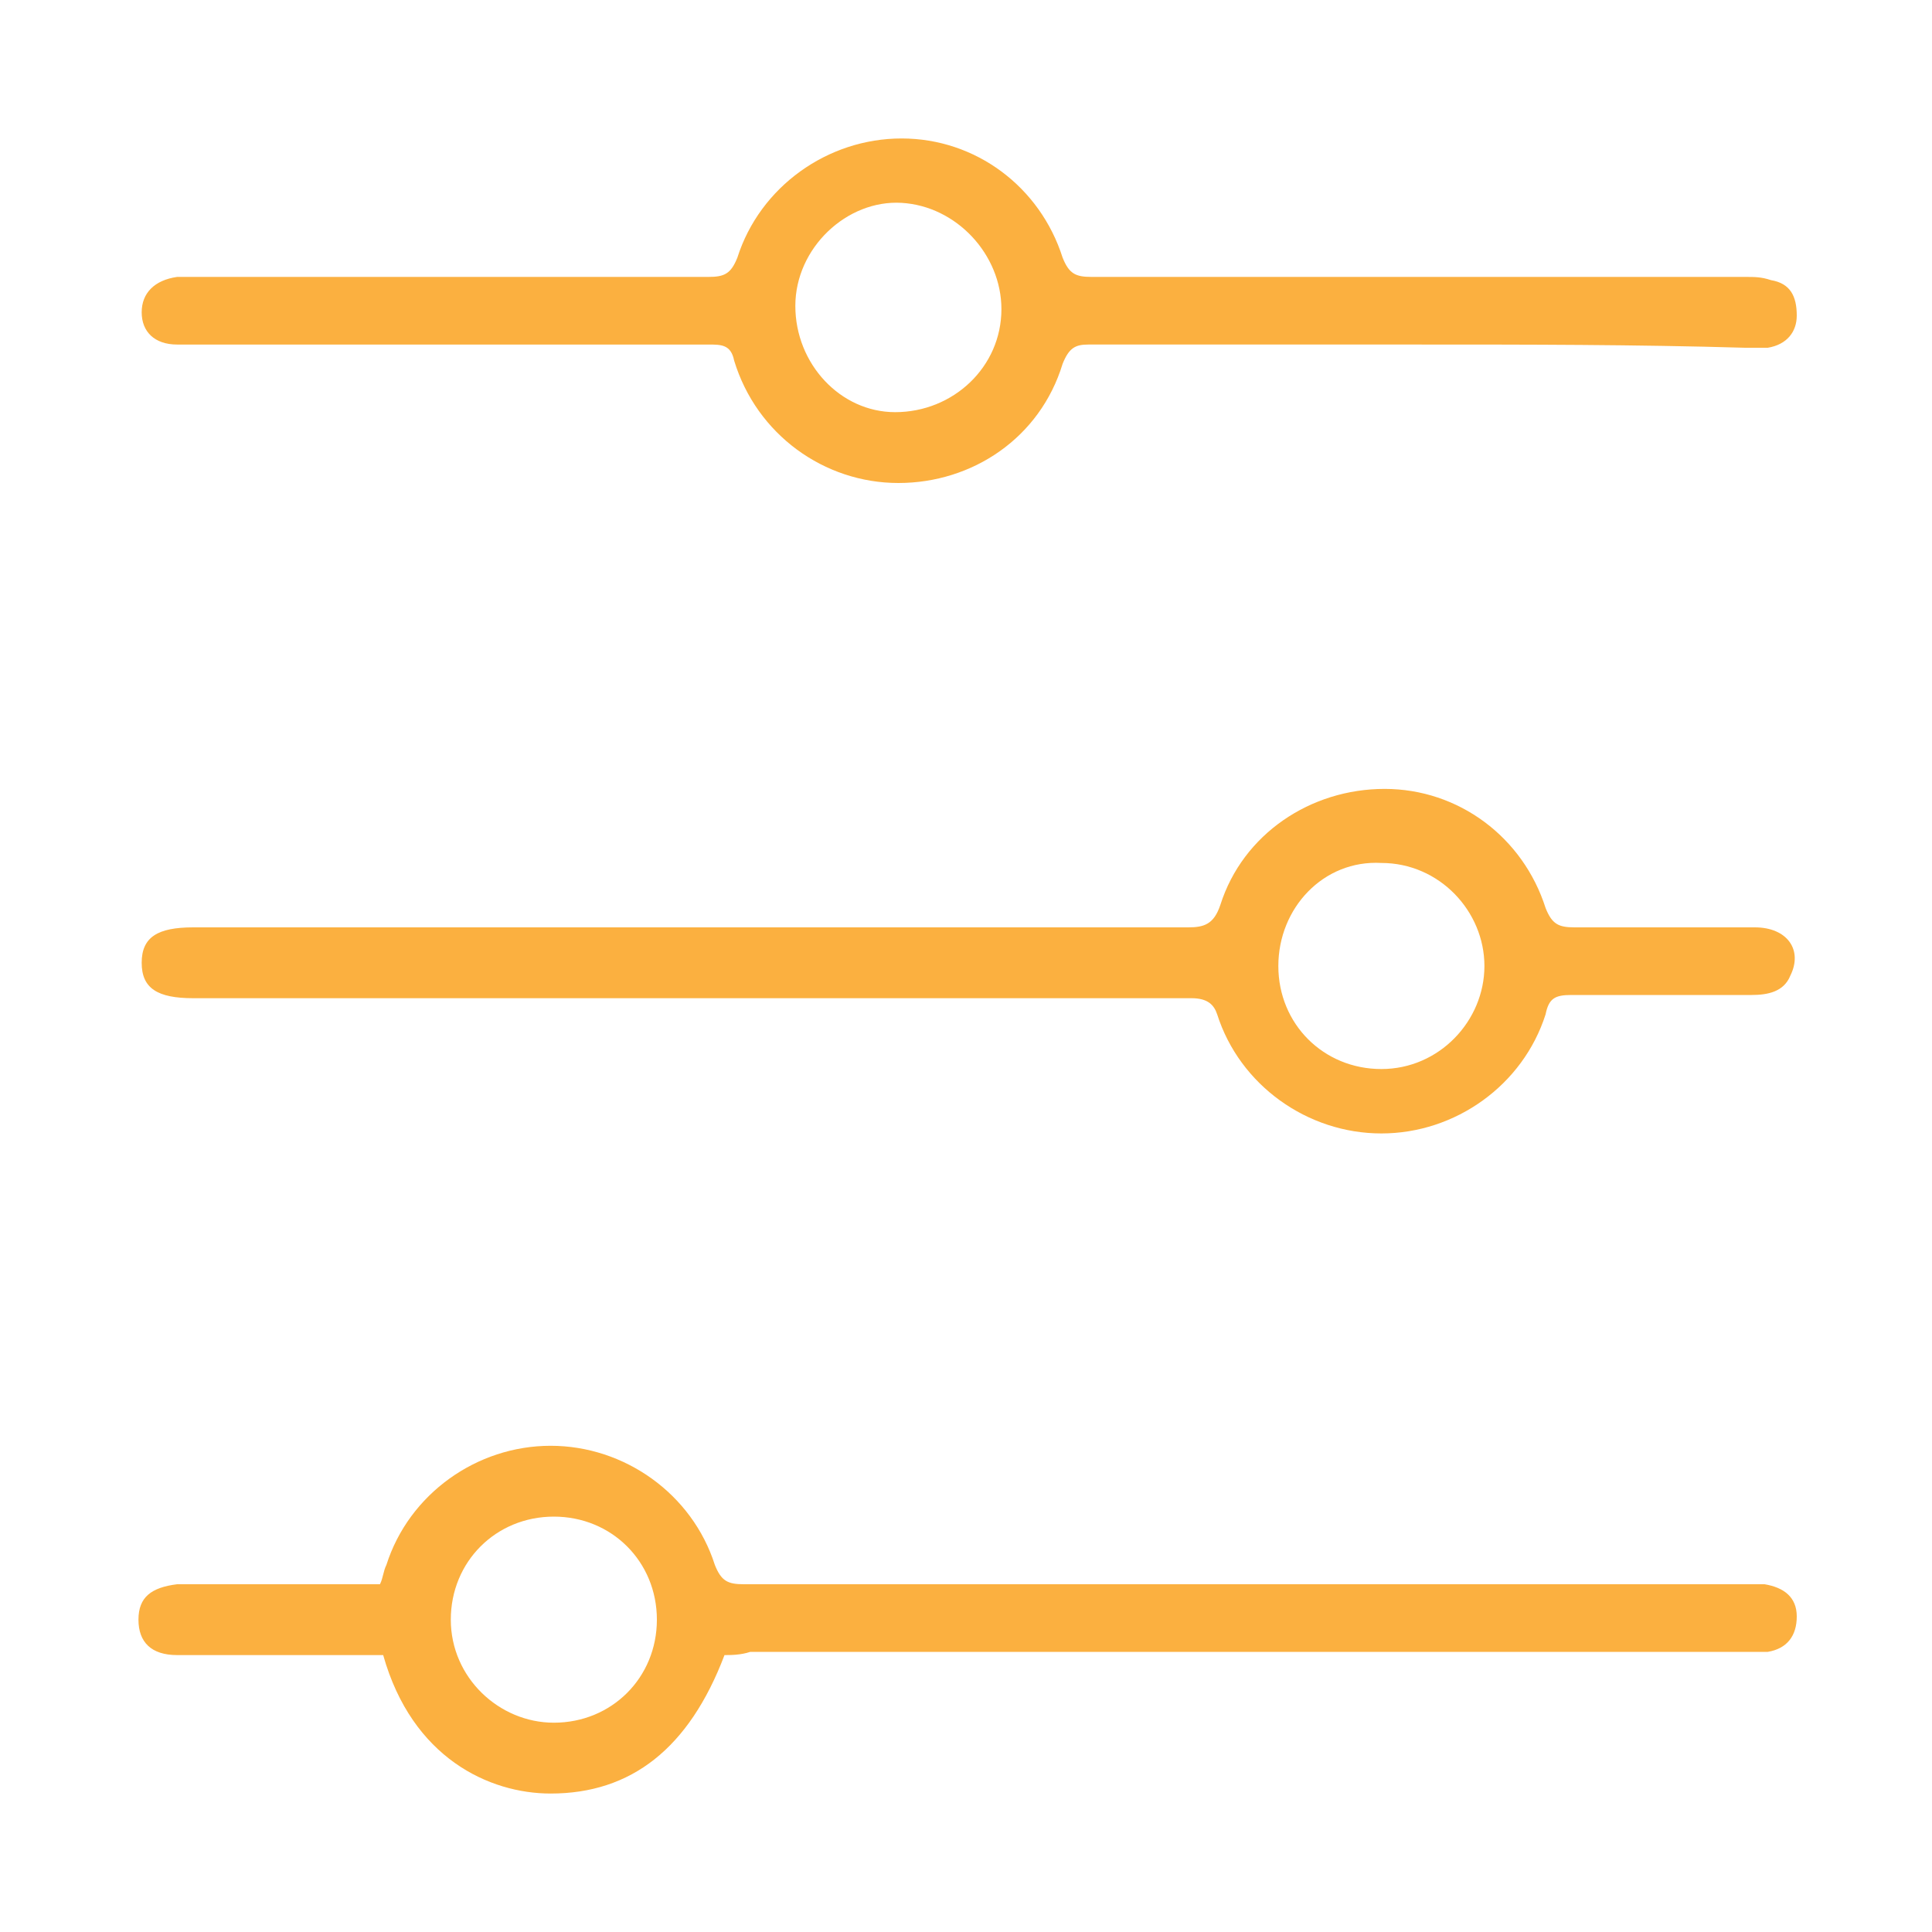 <?xml version="1.0" encoding="UTF-8"?> <svg xmlns="http://www.w3.org/2000/svg" xmlns:xlink="http://www.w3.org/1999/xlink" version="1.1" id="Layer_1" x="0px" y="0px" viewBox="0 0 60 60" style="enable-background:new 0 0 60 60;" xml:space="preserve"> <style type="text/css"> .st0{fill:#FBB040;} </style> <g> <path class="st0" d="M21.4,31c-5.1,0-10.3,0-15.4,0c-1.1,0-1.6-0.3-1.6-1.1c0-0.8,0.5-1.1,1.6-1.1c10.3,0,20.6,0,30.9,0 c0.5,0,0.8-0.1,1-0.7c0.7-2.2,2.8-3.6,5.1-3.6c2.3,0,4.3,1.5,5,3.7c0.2,0.5,0.4,0.6,0.9,0.6c1.9,0,3.8,0,5.6,0c1,0,1.5,0.7,1.1,1.5 c-0.2,0.5-0.7,0.6-1.2,0.6c-1.9,0-3.8,0-5.6,0c-0.5,0-0.7,0.1-0.8,0.6c-0.7,2.2-2.8,3.7-5.1,3.7c-2.3,0-4.4-1.5-5.1-3.7 C37.7,31.2,37.5,31,37,31C31.8,31,26.6,31,21.4,31z M39.7,30c0,1.8,1.4,3.2,3.2,3.2c1.8,0,3.2-1.5,3.2-3.2c0-1.7-1.4-3.2-3.2-3.2 C41.1,26.7,39.7,28.2,39.7,30z"></path> <path class="st0" d="M44.1,10.7c-3.4,0-6.9,0-10.3,0c-0.4,0-0.6,0.1-0.8,0.6c-0.7,2.3-2.8,3.7-5.1,3.7c-2.3,0-4.4-1.5-5.1-3.8 c-0.1-0.5-0.4-0.5-0.8-0.5c-5.3,0-10.6,0-15.9,0c-0.2,0-0.4,0-0.6,0c-0.7,0-1.1-0.4-1.1-1c0-0.6,0.4-1,1.1-1.1c0.2,0,0.4,0,0.6,0 c5.3,0,10.6,0,15.9,0c0.5,0,0.7-0.1,0.9-0.6c0.7-2.2,2.8-3.7,5.1-3.7c2.3,0,4.3,1.5,5,3.7c0.2,0.5,0.4,0.6,0.9,0.6 c6.8,0,13.5,0,20.3,0c0.3,0,0.5,0,0.8,0.1c0.6,0.1,0.8,0.5,0.8,1.1c0,0.5-0.3,0.9-0.9,1c-0.2,0-0.5,0-0.7,0 C50.8,10.7,47.4,10.7,44.1,10.7z M27.8,12.8c1.8,0,3.3-1.4,3.3-3.2c0-1.7-1.4-3.2-3.1-3.3c-1.7-0.1-3.3,1.4-3.3,3.2 C24.7,11.3,26.1,12.8,27.8,12.8z"></path> <path class="st0" d="M22.5,51.4c-1.1,2.9-2.9,4.3-5.4,4.3c-1.9,0-4.3-1.1-5.2-4.3c-0.9,0-1.7,0-2.6,0c-1.3,0-2.5,0-3.8,0 c-0.8,0-1.2-0.4-1.2-1.1c0-0.7,0.4-1,1.2-1.1c1.9,0,3.8,0,5.6,0c0.2,0,0.5,0,0.7,0c0.1-0.2,0.1-0.4,0.2-0.6 c0.7-2.2,2.8-3.7,5.1-3.7c2.3,0,4.4,1.5,5.1,3.7c0.2,0.5,0.4,0.6,0.9,0.6c10.3,0,20.6,0,30.9,0c0.3,0,0.5,0,0.8,0 c0.6,0.1,1,0.4,1,1c0,0.6-0.3,1-0.9,1.1c-0.2,0-0.5,0-0.8,0c-10.3,0-20.5,0-30.8,0C23,51.4,22.7,51.4,22.5,51.4z M20.4,50.3 c0-1.8-1.4-3.2-3.2-3.2c-1.8,0-3.2,1.4-3.2,3.2c0,1.8,1.5,3.2,3.2,3.2C19,53.5,20.4,52.1,20.4,50.3z"></path> </g> </svg> 